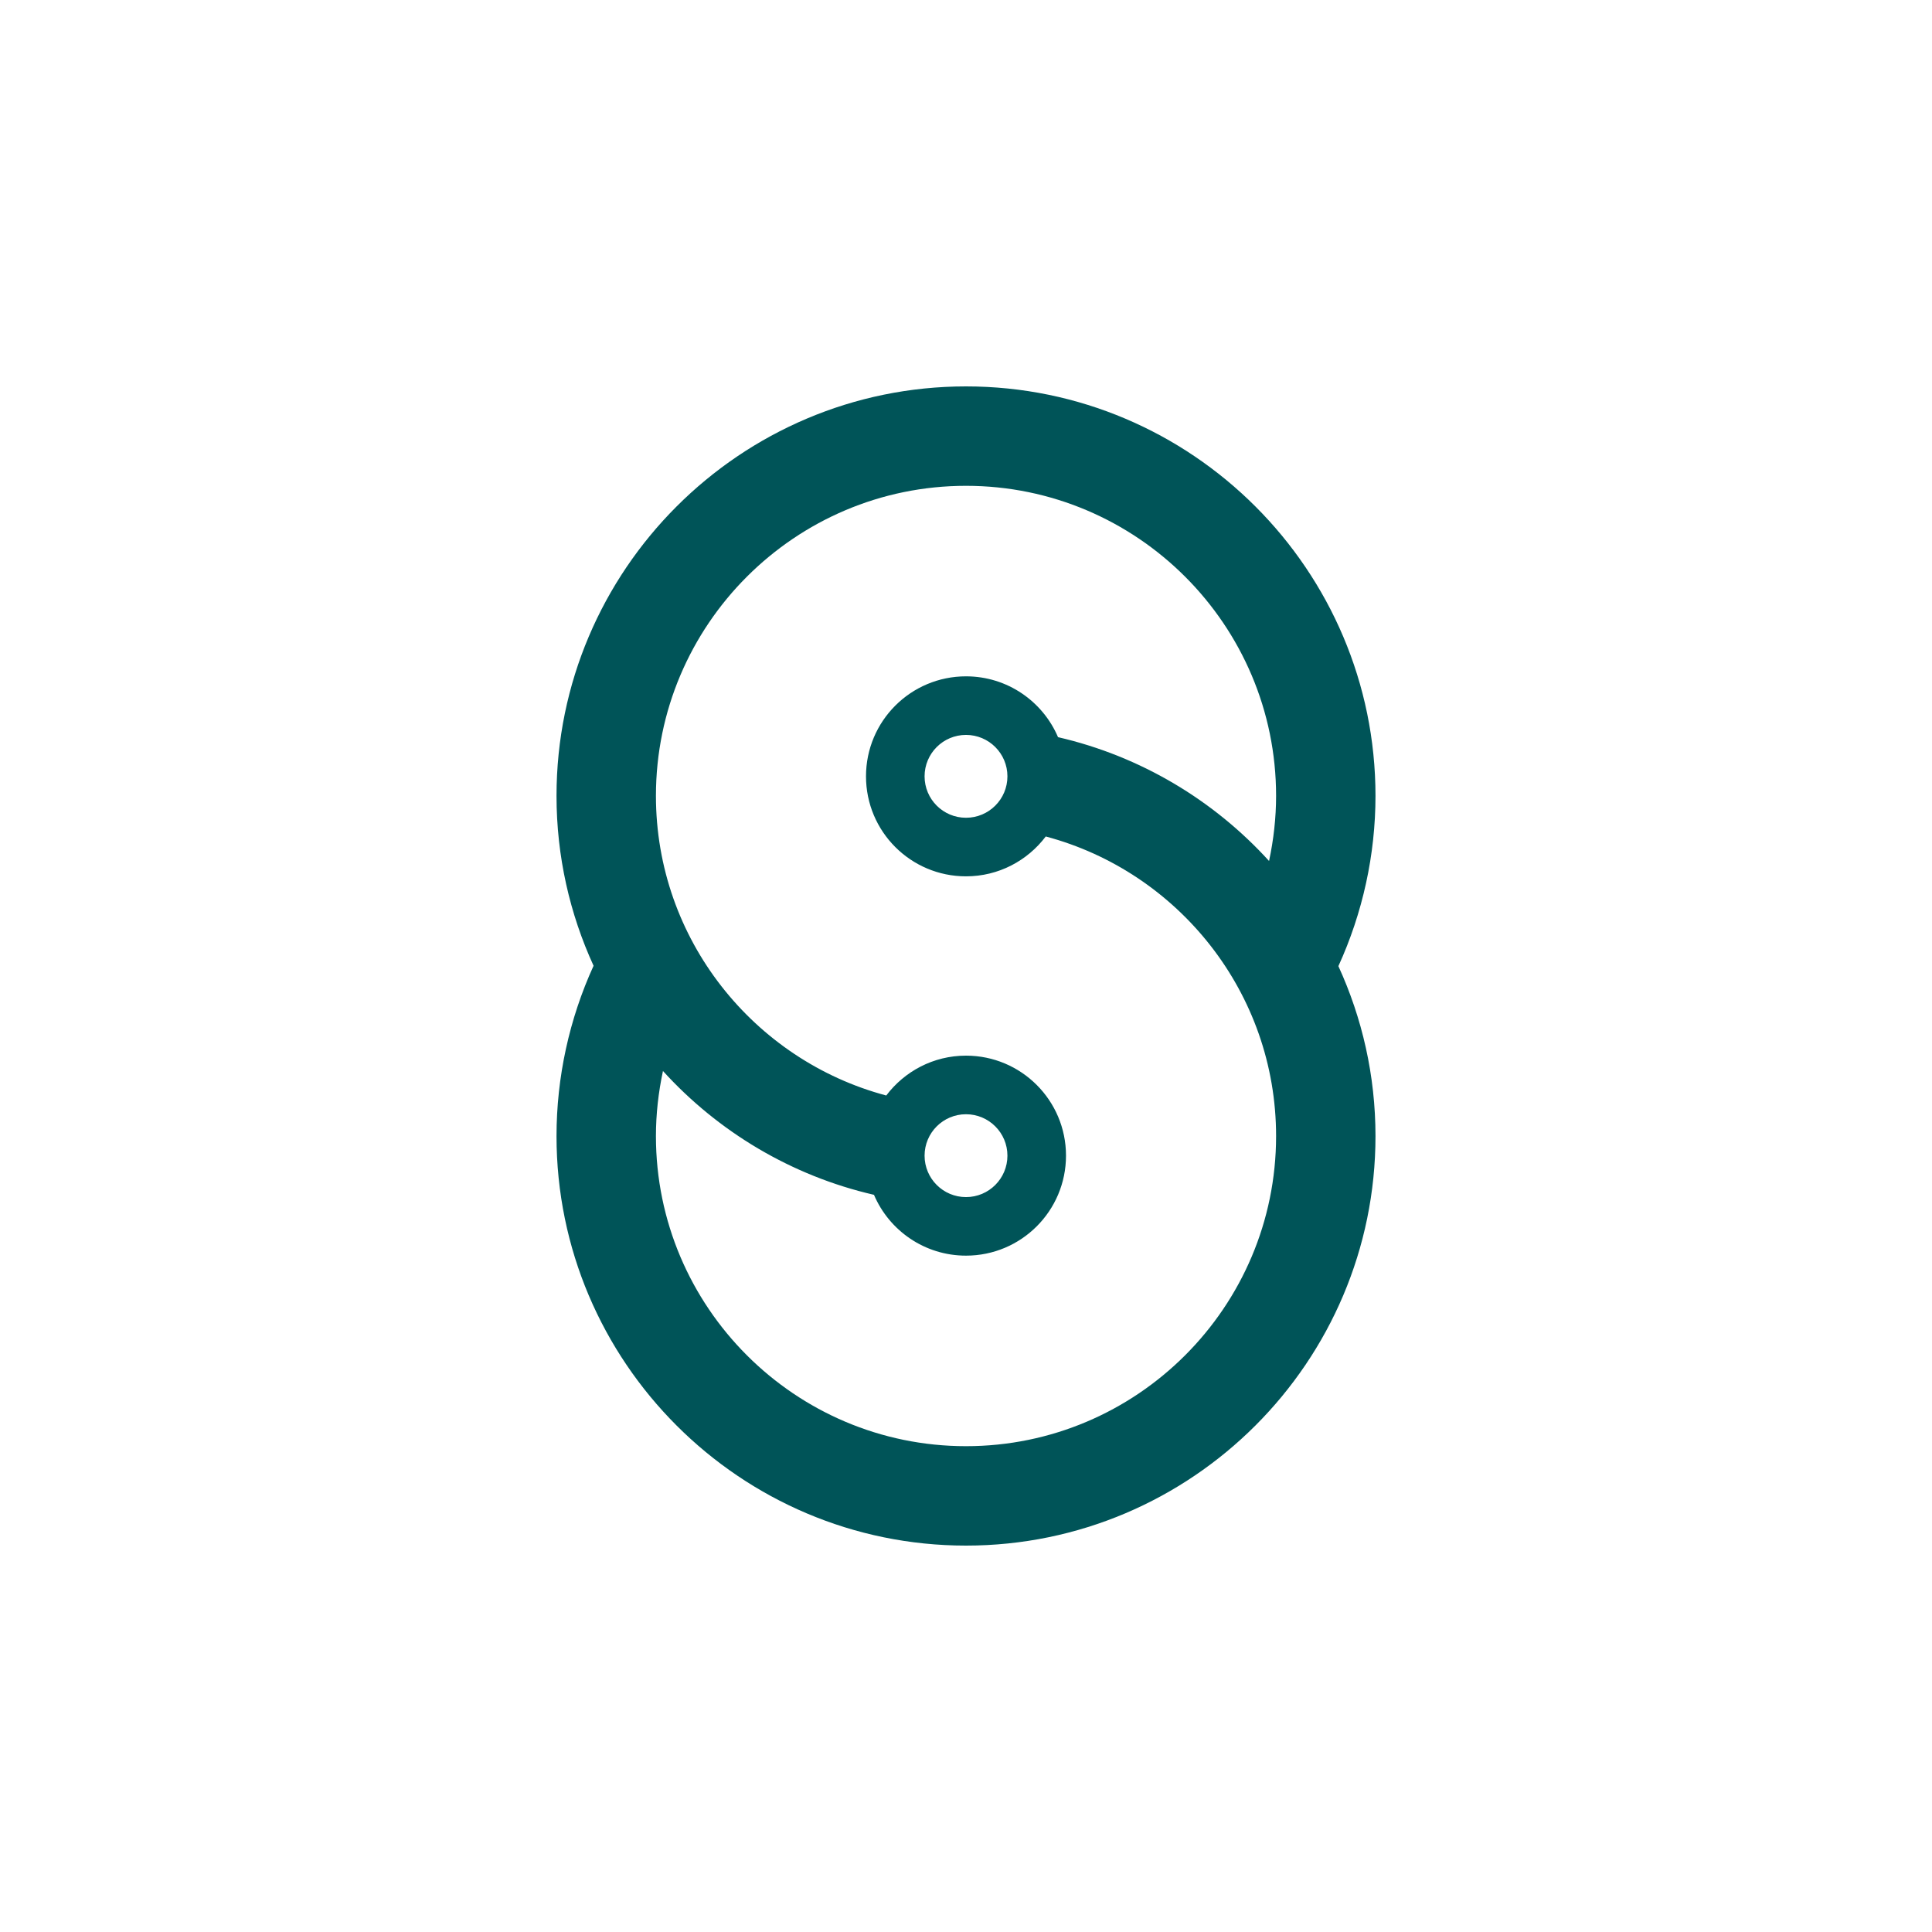 <?xml version="1.0" encoding="utf-8"?>
<!-- Generator: Adobe Illustrator 25.0.0, SVG Export Plug-In . SVG Version: 6.00 Build 0)  -->
<svg version="1.1" xmlns="http://www.w3.org/2000/svg" xmlns:xlink="http://www.w3.org/1999/xlink" x="0px" y="0px"
	 viewBox="0 0 1000 1000" style="enable-background:new 0 0 1000 1000;" xml:space="preserve">
<style type="text/css">
	.st0{fill:#005458;}
</style>
<g id="Your_design">
</g>
<g id="Guides">
	<g id="XMLID_256_">
		<path id="XMLID_263_" class="st0" d="M711.95,411.95C711.95,295.08,616.87,200,500,200c-116.87,0-211.95,95.08-211.95,211.95
			c0,31.36,6.9,61.13,19.18,87.93c-12.57,27.52-19.18,57.73-19.18,88.16C288.05,704.92,383.13,800,500,800
			c116.87,0,211.95-95.08,211.95-211.95c0-31.38-6.91-61.16-19.2-87.98C705.32,472.56,711.95,442.39,711.95,411.95z M547.63,381.55
			c-7.89-18.51-26.24-31.48-47.63-31.48c-28.59,0-51.76,23.18-51.76,51.76c0,28.59,23.17,51.76,51.76,51.76
			c16.88,0,31.83-8.12,41.28-20.63c68.55,18.26,119.22,80.86,119.22,155.08c0,88.5-72,160.5-160.5,160.5s-160.49-72-160.49-160.5
			c0-11.36,1.28-22.65,3.64-33.69c28.57,31.44,66.45,54.23,109.22,64.09c7.89,18.51,26.24,31.48,47.63,31.48
			c28.59,0,51.76-23.17,51.76-51.76c0-28.59-23.17-51.76-51.76-51.76c-16.88,0-31.83,8.12-41.28,20.63
			c-68.55-18.26-119.21-80.86-119.21-155.08c0-88.5,71.99-160.49,160.49-160.49s160.5,71.99,160.5,160.49
			c0,11.36-1.28,22.66-3.64,33.69C628.28,414.21,590.4,391.41,547.63,381.55z M500,423.27L500,423.27
			c-11.84,0-21.44-9.6-21.44-21.44c0-11.84,9.6-21.44,21.44-21.44l0,0c11.84,0,21.44,9.6,21.44,21.44
			C521.44,413.67,511.84,423.27,500,423.27z M500,576.73L500,576.73c11.84,0,21.44,9.6,21.44,21.44s-9.6,21.44-21.44,21.44l0,0
			c-11.84,0-21.44-9.6-21.44-21.44C478.56,586.33,488.16,576.73,500,576.73z"/>
	</g>
</g>
</svg>
